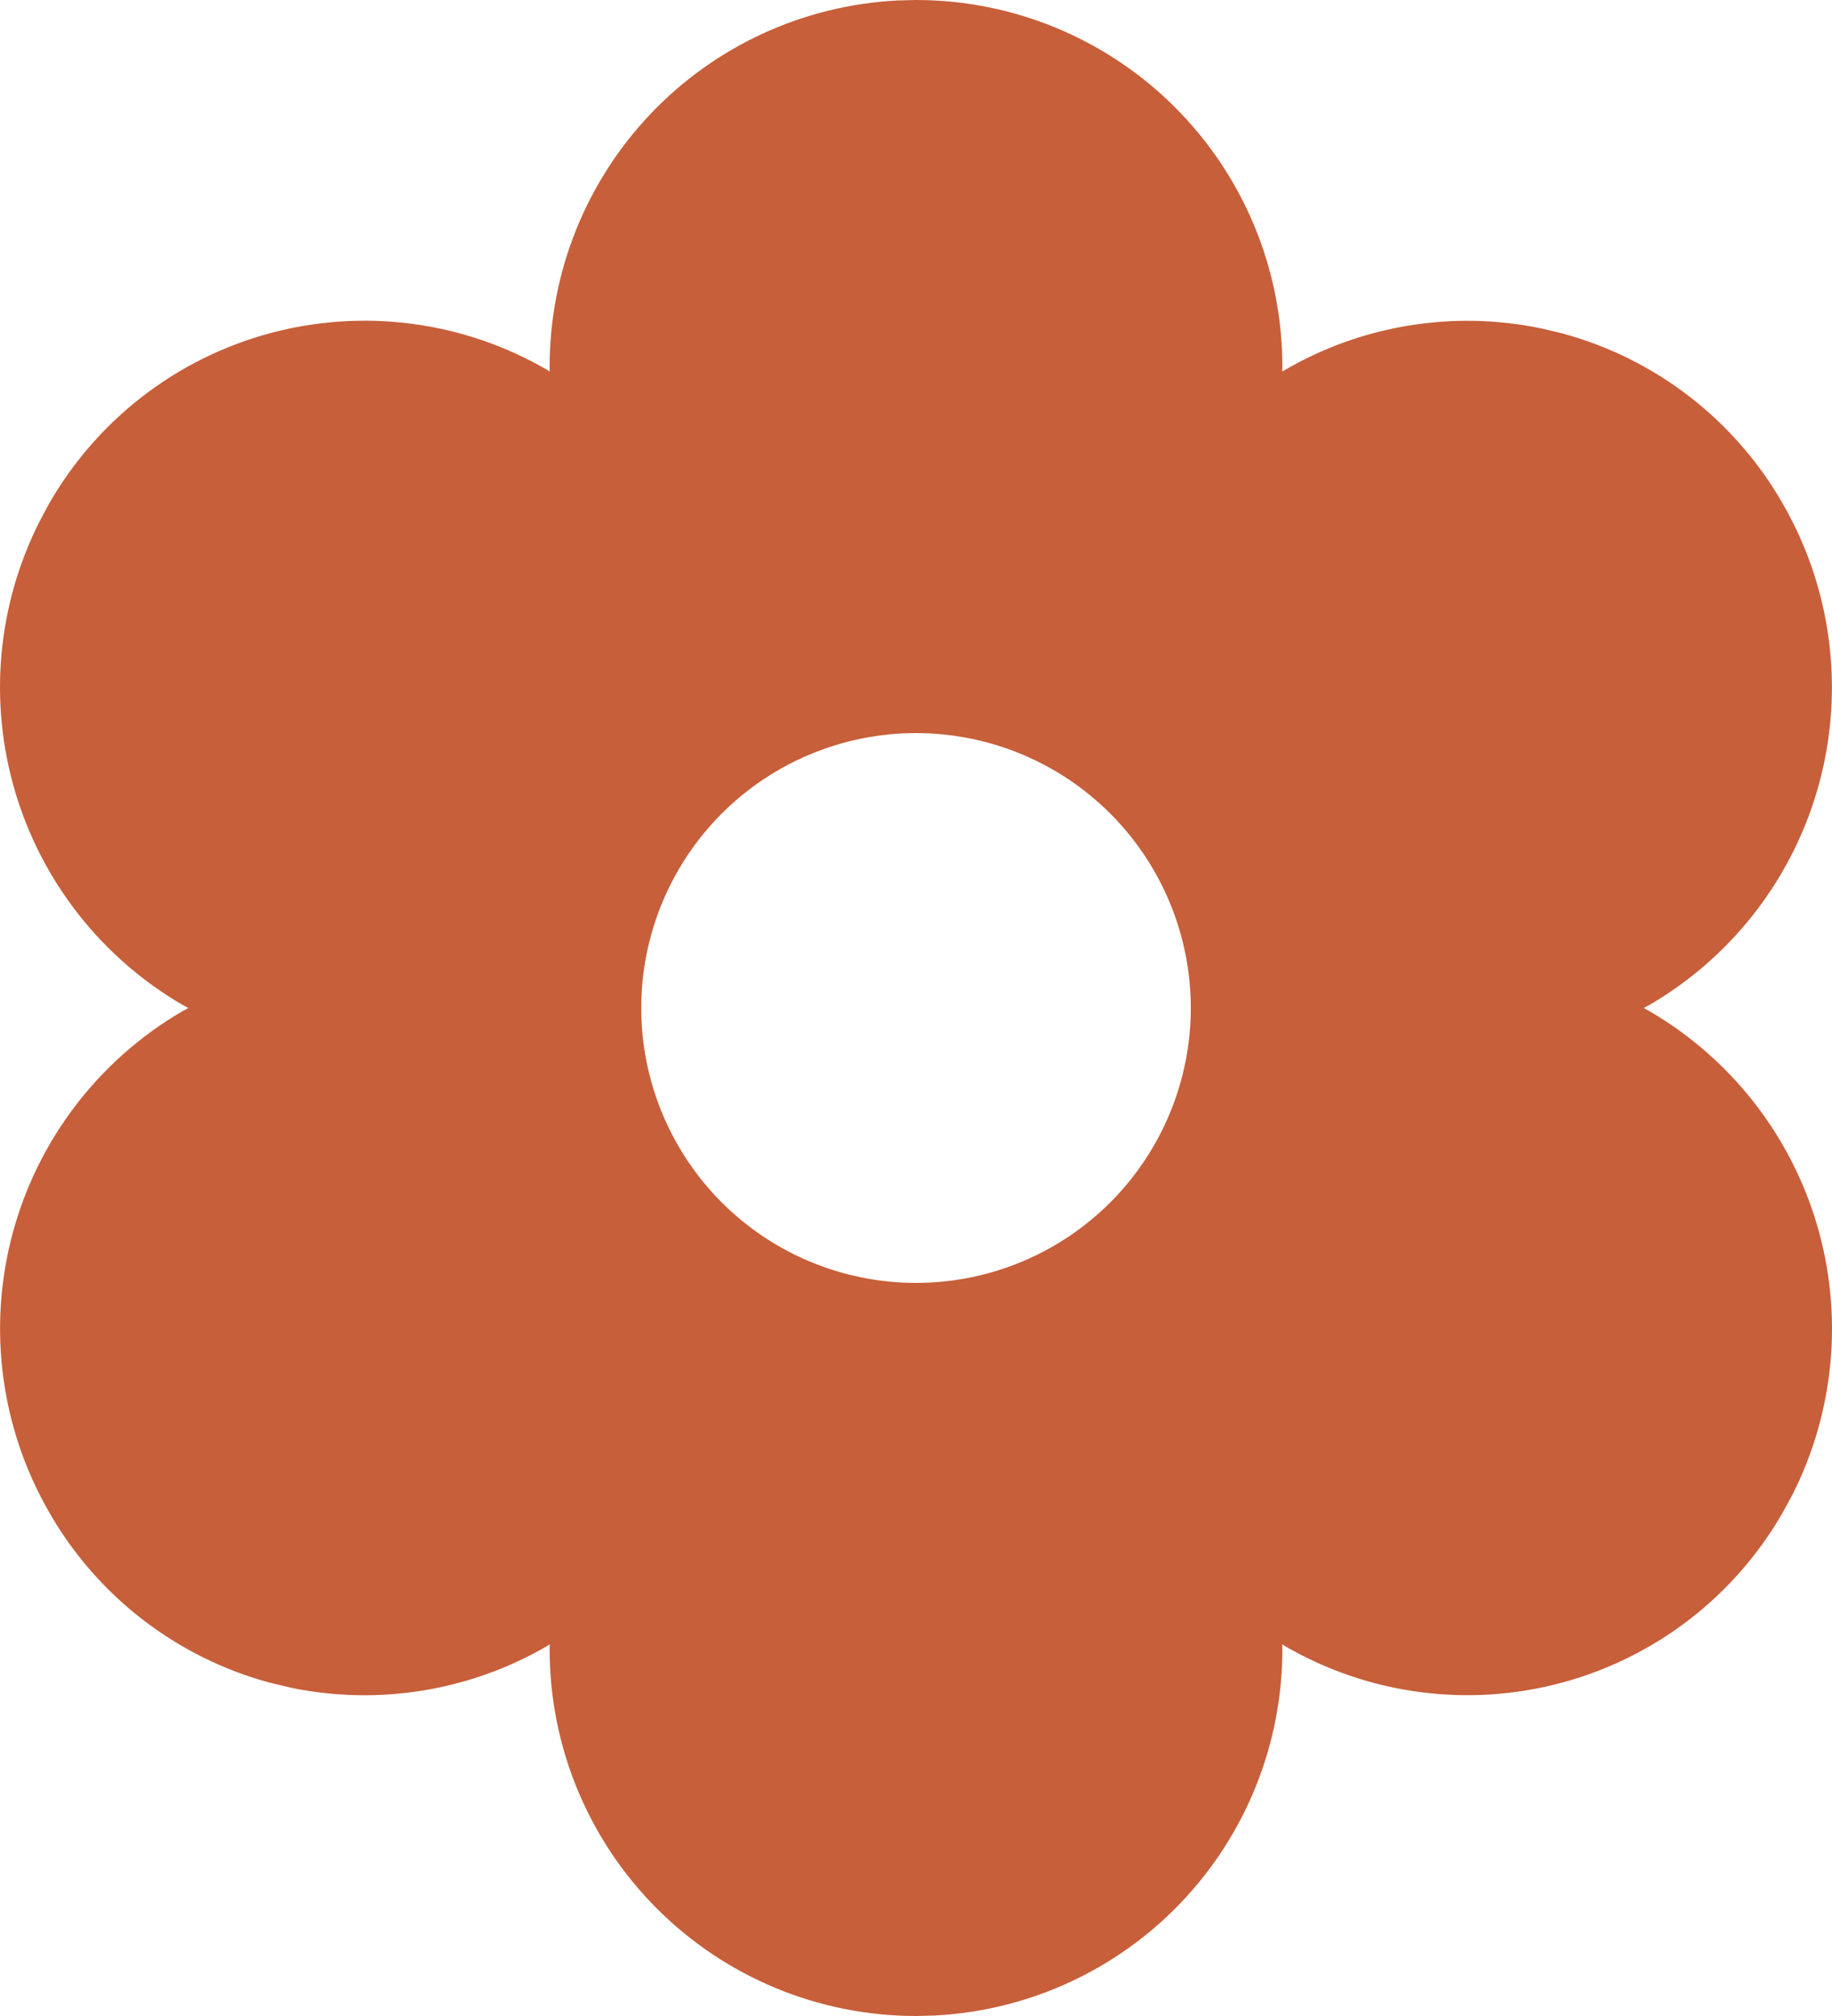 <?xml version="1.0" encoding="UTF-8"?> <svg xmlns="http://www.w3.org/2000/svg" width="40" height="44" viewBox="0 0 40 44" fill="none"><path d="M20 0C22.122 0 24.156 0.843 25.656 2.343C27.157 3.843 27.999 5.878 27.999 8L27.995 8.11L28.055 8.074C29.741 7.096 31.726 6.772 33.635 7.164L34.109 7.276C35.119 7.549 36.065 8.019 36.893 8.659C37.721 9.3 38.414 10.097 38.932 11.006C39.987 12.842 40.273 15.021 39.728 17.067C39.183 19.113 37.851 20.86 36.023 21.928L35.887 22L36.029 22.078C37.791 23.109 39.094 24.773 39.672 26.732C40.25 28.69 40.059 30.795 39.138 32.618L38.936 32.99C38.417 33.9 37.724 34.699 36.895 35.34C36.066 35.98 35.118 36.451 34.107 36.724C33.096 36.997 32.04 37.067 31.001 36.93C29.963 36.793 28.962 36.452 28.055 35.926L27.995 35.886L27.999 36C27.999 38.053 27.21 40.026 25.796 41.514C24.382 43.001 22.45 43.887 20.4 43.99L20 44C17.878 44 15.844 43.157 14.344 41.657C12.844 40.157 12.001 38.122 12.001 36L12.003 35.888L11.945 35.926C10.26 36.904 8.274 37.229 6.365 36.838L5.893 36.726C4.883 36.453 3.936 35.983 3.108 35.343C2.28 34.703 1.586 33.905 1.068 32.996C0.013 31.161 -0.273 28.983 0.271 26.937C0.815 24.892 2.146 23.144 3.973 22.076L4.113 22L3.971 21.924C2.209 20.893 0.906 19.229 0.328 17.27C-0.25 15.312 -0.059 13.207 0.862 11.384L1.062 11.01C1.581 10.099 2.275 9.3 3.104 8.658C3.933 8.017 4.881 7.546 5.894 7.273C6.906 7 7.962 6.931 9.001 7.068C10.04 7.205 11.042 7.547 11.949 8.074L12.001 8.11V8C12.001 5.948 12.79 3.974 14.204 2.486C15.618 0.999 17.55 0.113 19.6 0.01L20 0ZM20 16C18.409 16 16.883 16.632 15.758 17.757C14.633 18.883 14.001 20.409 14.001 22C14.001 23.591 14.633 25.117 15.758 26.243C16.883 27.368 18.409 28 20 28C21.591 28 23.117 27.368 24.242 26.243C25.367 25.117 26 23.591 26 22C26 20.409 25.367 18.883 24.242 17.757C23.117 16.632 21.591 16 20 16Z" fill="#C75F3A"></path></svg> 
